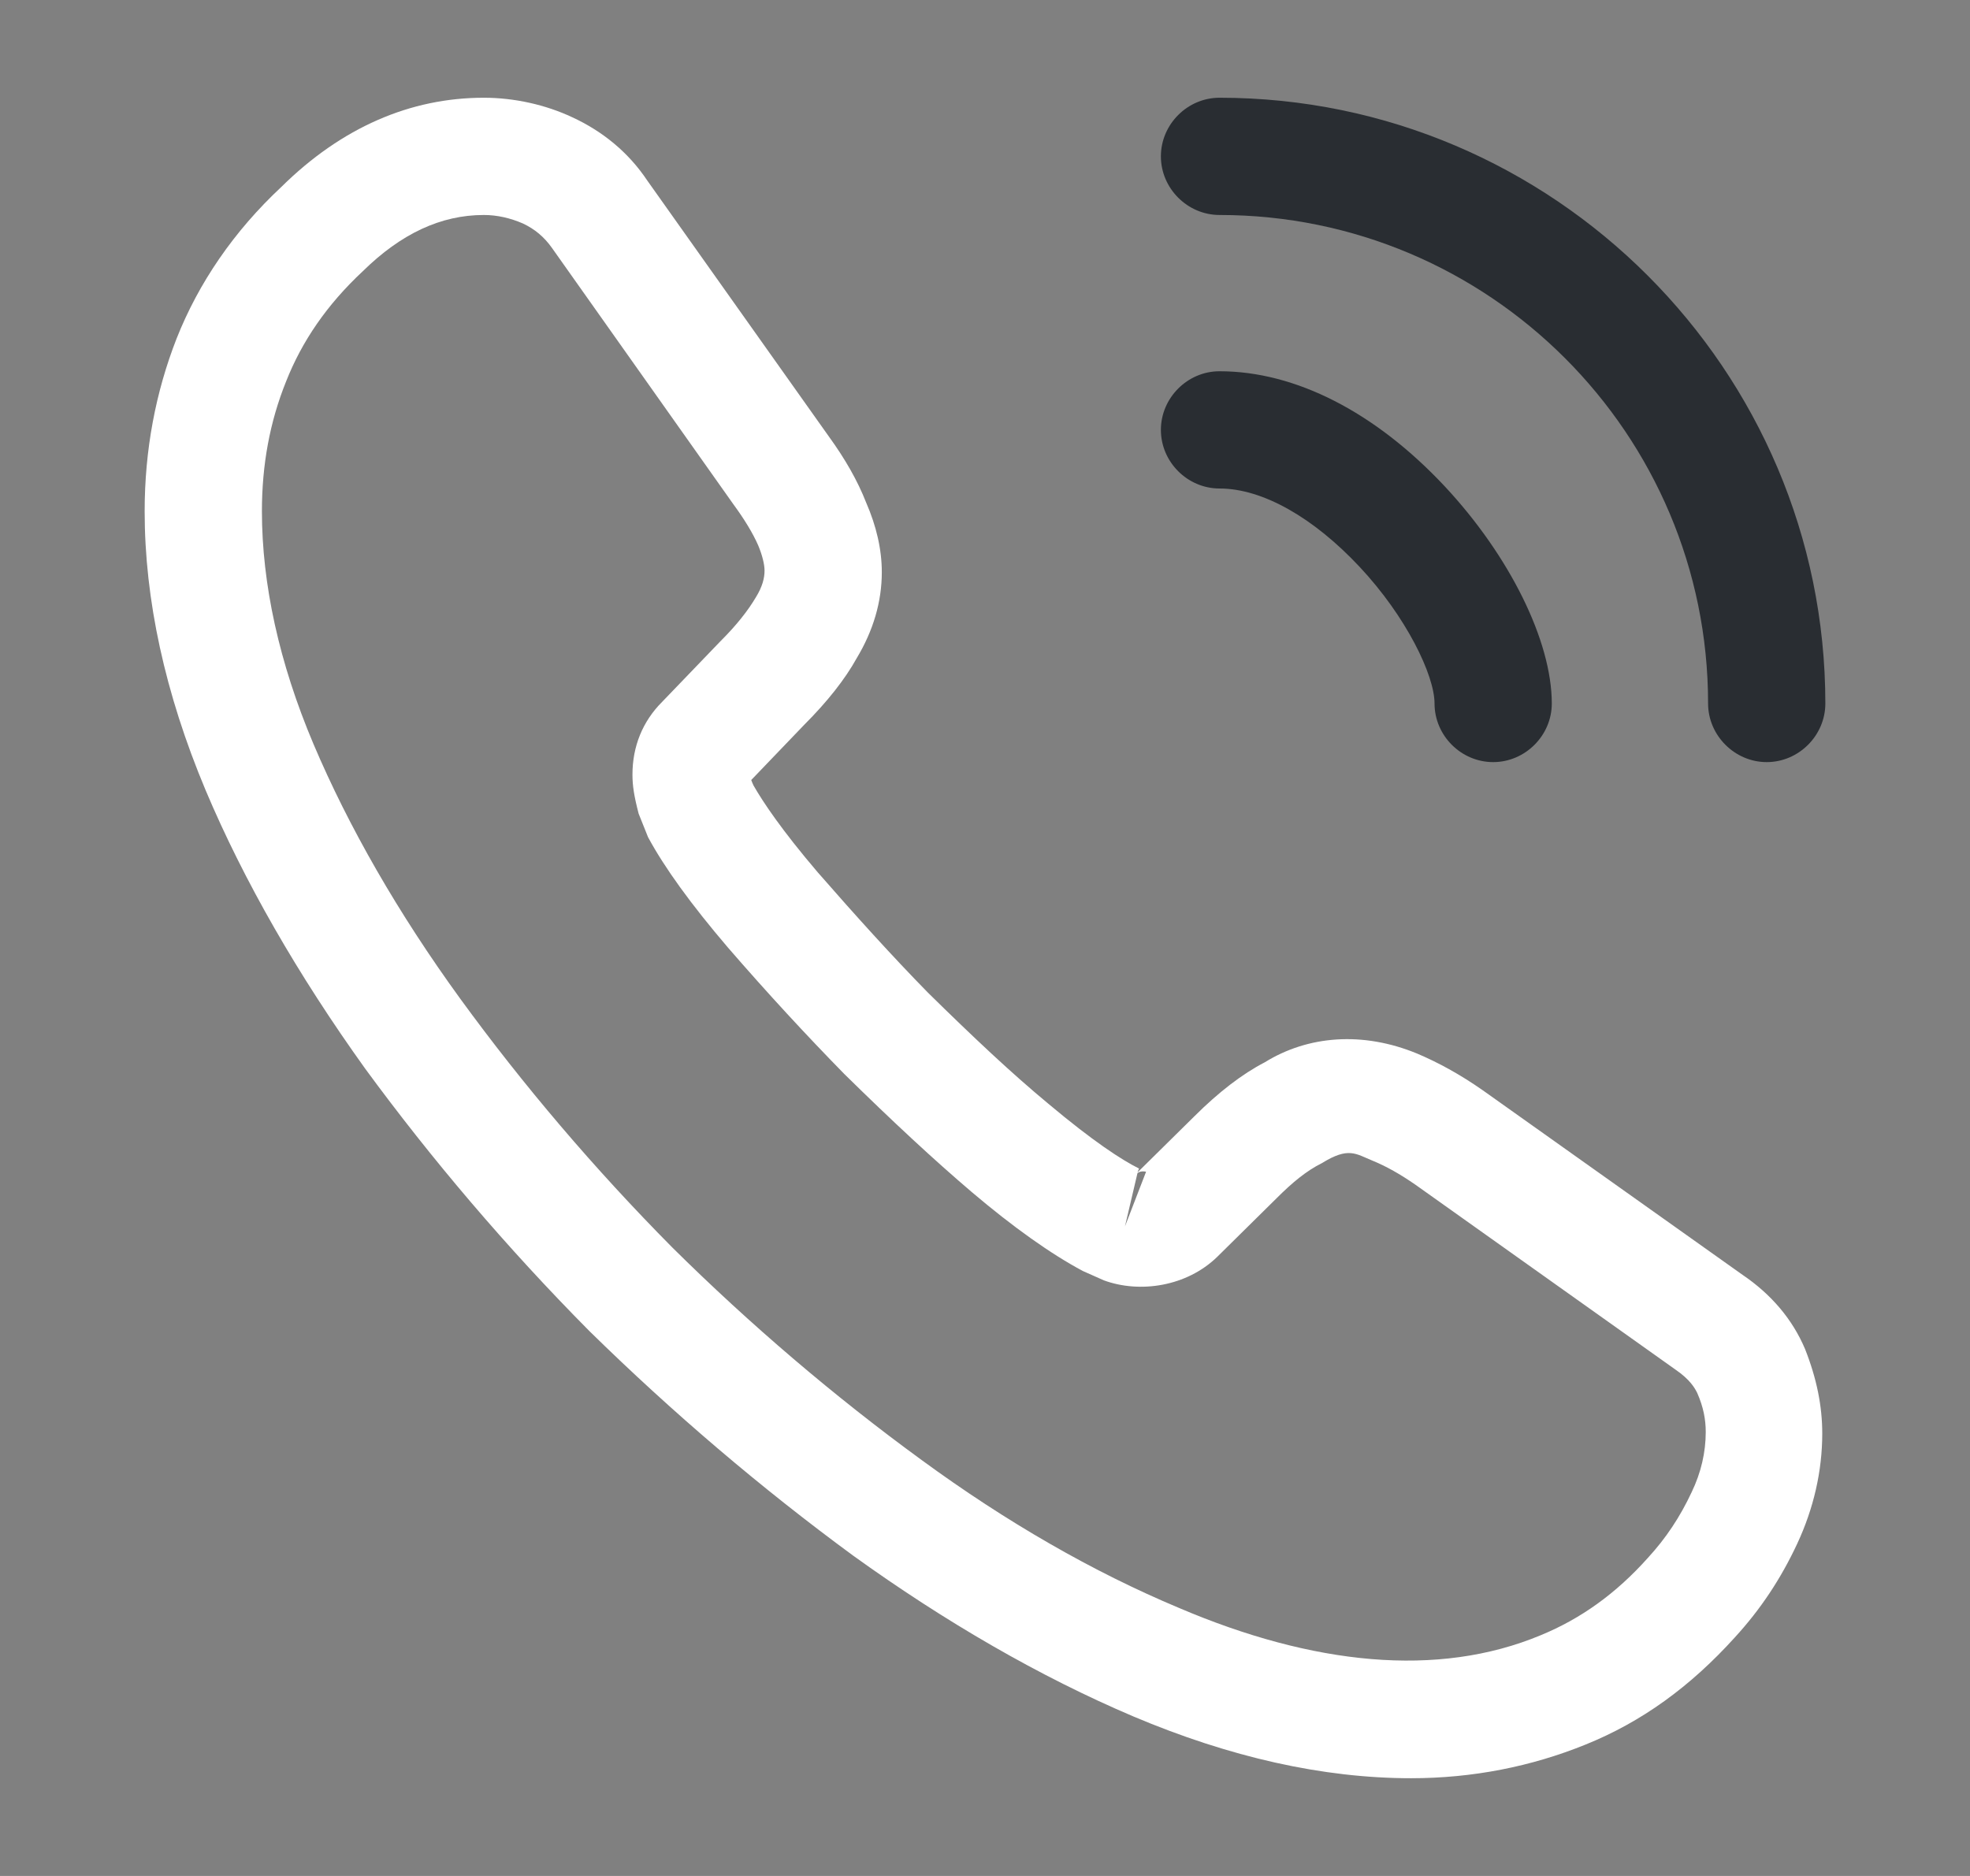 <svg width="21" height="20" viewBox="0 0 21 20" fill="none" xmlns="http://www.w3.org/2000/svg">
<rect x="0" y="0" width="21" height="20" fill="#808080" stroke="none"/>
<path d="M15.042 18.958C14.1 18.958 13.108 18.733 12.083 18.3C11.083 17.875 10.075 17.291 9.092 16.583C8.117 15.867 7.175 15.066 6.283 14.191C5.4 13.3 4.6 12.358 3.892 11.392C3.175 10.392 2.6 9.392 2.192 8.425C1.758 7.391 1.542 6.391 1.542 5.45C1.542 4.8 1.658 4.183 1.883 3.608C2.117 3.017 2.492 2.466 3 1.992C3.642 1.358 4.375 1.042 5.158 1.042C5.483 1.042 5.817 1.117 6.1 1.25C6.425 1.4 6.7 1.625 6.9 1.925L8.833 4.65C9.008 4.891 9.142 5.125 9.233 5.358C9.342 5.608 9.4 5.858 9.4 6.1C9.4 6.417 9.308 6.725 9.133 7.016C9.008 7.242 8.817 7.483 8.575 7.725L8.008 8.316C8.017 8.341 8.025 8.358 8.033 8.375C8.133 8.55 8.333 8.85 8.717 9.3C9.125 9.767 9.508 10.191 9.892 10.583C10.383 11.066 10.792 11.45 11.175 11.767C11.65 12.166 11.958 12.367 12.142 12.458L12.125 12.5L12.733 11.9C12.992 11.642 13.242 11.45 13.483 11.325C13.942 11.041 14.525 10.992 15.108 11.233C15.325 11.325 15.558 11.45 15.808 11.625L18.575 13.591C18.883 13.8 19.108 14.066 19.242 14.383C19.367 14.7 19.425 14.992 19.425 15.283C19.425 15.683 19.333 16.083 19.158 16.458C18.983 16.833 18.767 17.158 18.492 17.458C18.017 17.983 17.5 18.358 16.9 18.6C16.325 18.833 15.7 18.958 15.042 18.958ZM5.158 2.292C4.7 2.292 4.275 2.491 3.867 2.892C3.483 3.25 3.217 3.642 3.05 4.066C2.875 4.5 2.792 4.958 2.792 5.45C2.792 6.225 2.975 7.066 3.342 7.933C3.717 8.816 4.242 9.733 4.908 10.65C5.575 11.566 6.333 12.458 7.167 13.3C8 14.125 8.9 14.892 9.825 15.566C10.725 16.225 11.65 16.758 12.567 17.142C13.992 17.75 15.325 17.892 16.425 17.433C16.85 17.258 17.225 16.991 17.567 16.608C17.758 16.4 17.908 16.175 18.033 15.908C18.133 15.7 18.183 15.483 18.183 15.267C18.183 15.133 18.158 15 18.092 14.85C18.067 14.8 18.017 14.708 17.858 14.6L15.092 12.633C14.925 12.517 14.775 12.433 14.633 12.375C14.45 12.3 14.375 12.225 14.092 12.4C13.925 12.483 13.775 12.608 13.608 12.775L12.975 13.4C12.65 13.716 12.15 13.791 11.767 13.65L11.542 13.55C11.2 13.367 10.8 13.083 10.358 12.708C9.958 12.367 9.525 11.966 9 11.45C8.592 11.033 8.183 10.591 7.758 10.1C7.367 9.642 7.083 9.25 6.908 8.925L6.808 8.675C6.758 8.483 6.742 8.375 6.742 8.258C6.742 7.958 6.85 7.691 7.058 7.483L7.683 6.833C7.85 6.667 7.975 6.508 8.058 6.367C8.125 6.258 8.15 6.167 8.15 6.083C8.15 6.016 8.125 5.917 8.083 5.816C8.025 5.683 7.933 5.533 7.817 5.375L5.883 2.642C5.8 2.525 5.7 2.442 5.575 2.383C5.442 2.325 5.3 2.292 5.158 2.292ZM12.125 12.508L11.992 13.075L12.217 12.492C12.175 12.483 12.142 12.492 12.125 12.508Z" fill="white"/>
<path d="M15.917 8.125C15.575 8.125 15.292 7.842 15.292 7.5C15.292 7.2 14.992 6.575 14.492 6.042C14 5.517 13.458 5.208 13 5.208C12.658 5.208 12.375 4.925 12.375 4.583C12.375 4.242 12.658 3.958 13 3.958C13.808 3.958 14.658 4.392 15.4 5.184C16.092 5.925 16.542 6.833 16.542 7.5C16.542 7.842 16.258 8.125 15.917 8.125Z" fill="#292D32"/>
<path d="M18.833 8.125C18.492 8.125 18.208 7.841 18.208 7.5C18.208 4.625 15.875 2.292 13 2.292C12.658 2.292 12.375 2.008 12.375 1.667C12.375 1.325 12.658 1.042 13 1.042C16.558 1.042 19.458 3.942 19.458 7.5C19.458 7.841 19.175 8.125 18.833 8.125Z" fill="#292D32"/>
</svg>
